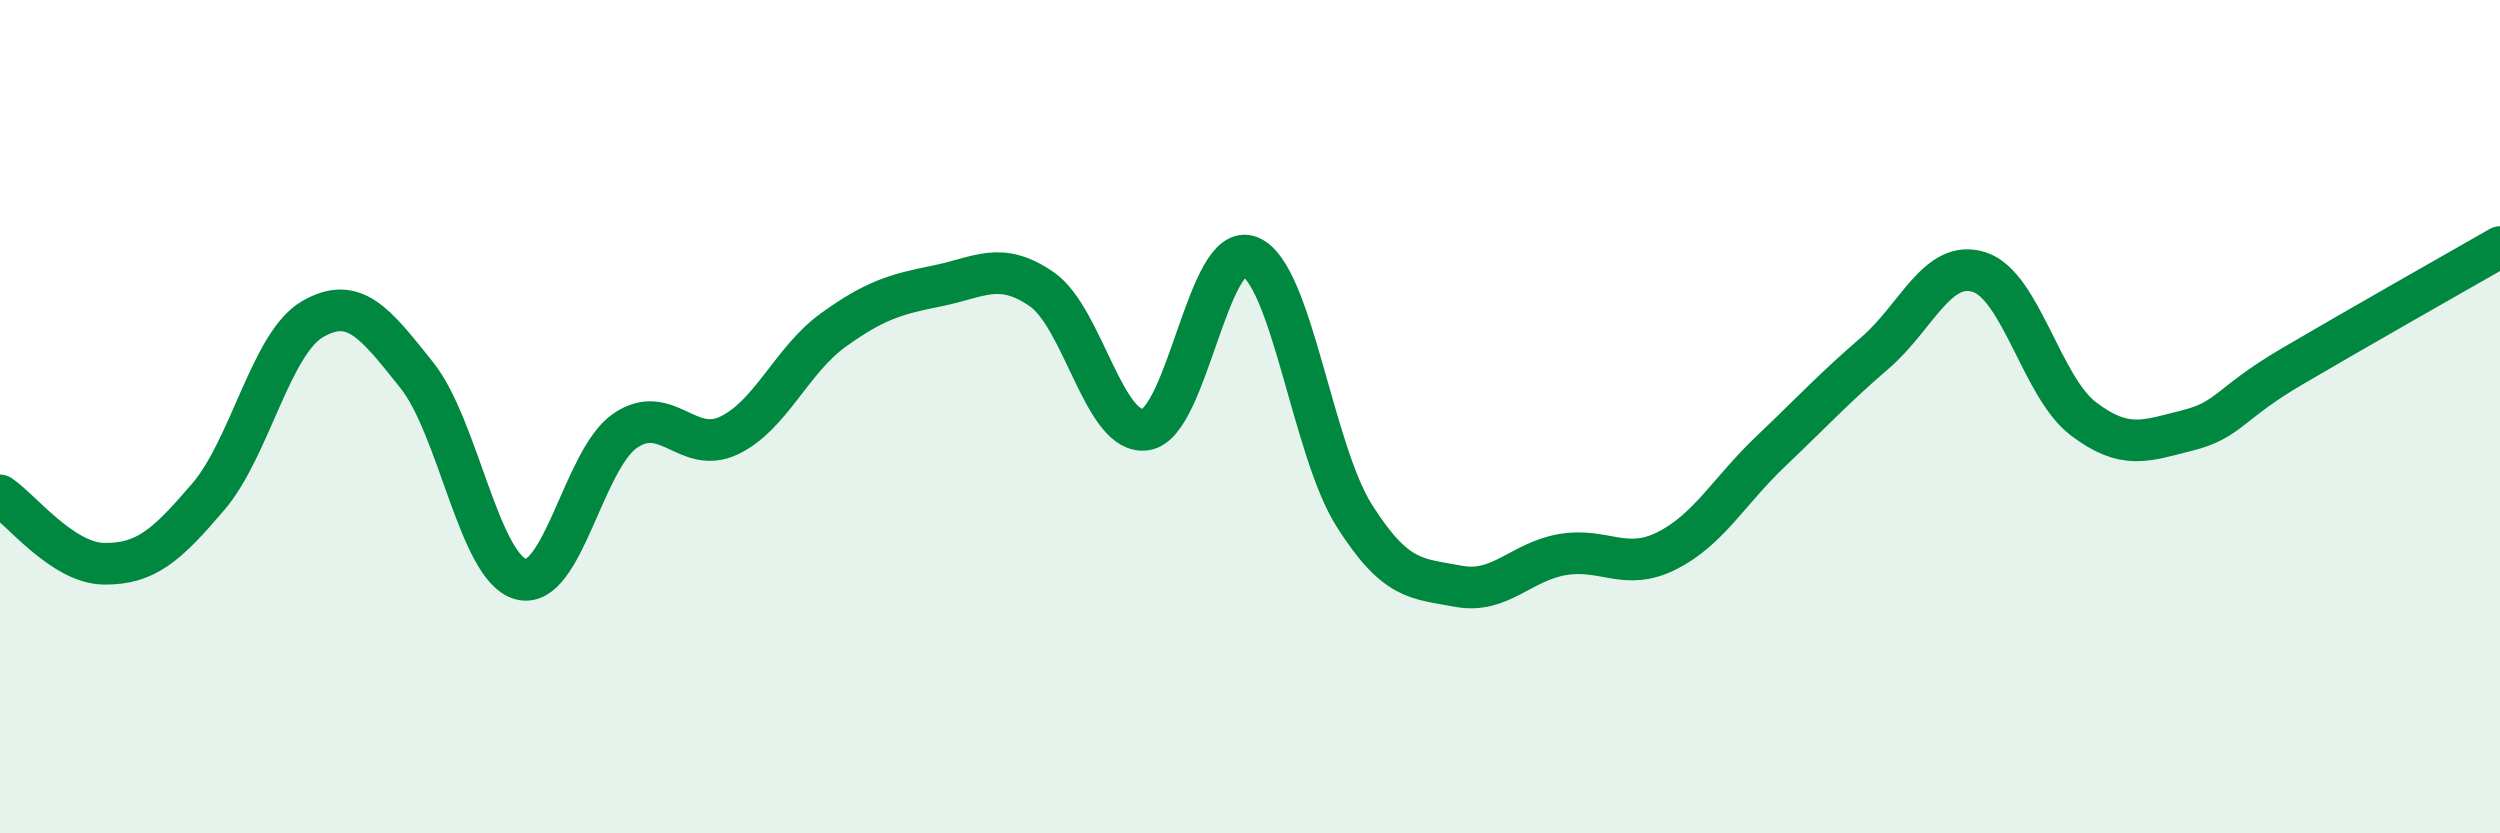 
    <svg width="60" height="20" viewBox="0 0 60 20" xmlns="http://www.w3.org/2000/svg">
      <path
        d="M 0,11.89 C 0.5,12.22 1.5,13.52 2.5,13.53 C 3.5,13.54 4,13.09 5,11.92 C 6,10.75 6.5,8.24 7.5,7.66 C 8.5,7.08 9,7.75 10,9 C 11,10.25 11.5,13.63 12.5,13.9 C 13.5,14.17 14,11.03 15,10.34 C 16,9.65 16.5,10.93 17.5,10.45 C 18.5,9.97 19,8.64 20,7.92 C 21,7.2 21.5,7.06 22.5,6.86 C 23.5,6.66 24,6.25 25,6.94 C 26,7.63 26.5,10.47 27.5,10.31 C 28.5,10.15 29,5.75 30,6.16 C 31,6.57 31.5,10.79 32.5,12.37 C 33.5,13.95 34,13.88 35,14.07 C 36,14.26 36.5,13.48 37.5,13.31 C 38.5,13.14 39,13.72 40,13.22 C 41,12.72 41.5,11.78 42.5,10.83 C 43.5,9.88 44,9.33 45,8.47 C 46,7.61 46.5,6.21 47.5,6.53 C 48.5,6.85 49,9.29 50,10.05 C 51,10.81 51.5,10.58 52.5,10.33 C 53.5,10.08 53.5,9.68 55,8.8 C 56.5,7.92 59,6.5 60,5.93L60 20L0 20Z"
        fill="#008740"
        opacity="0.1"
        stroke-linecap="round"
        stroke-linejoin="round"
      />
      <path
        d="M 0,11.89 C 0.5,12.22 1.5,13.52 2.5,13.53 C 3.5,13.54 4,13.09 5,11.92 C 6,10.75 6.5,8.24 7.5,7.66 C 8.5,7.08 9,7.75 10,9 C 11,10.25 11.5,13.63 12.5,13.9 C 13.5,14.17 14,11.03 15,10.34 C 16,9.65 16.5,10.93 17.5,10.45 C 18.5,9.97 19,8.64 20,7.92 C 21,7.2 21.5,7.06 22.5,6.86 C 23.5,6.66 24,6.25 25,6.94 C 26,7.63 26.5,10.47 27.5,10.31 C 28.5,10.15 29,5.75 30,6.16 C 31,6.57 31.5,10.79 32.5,12.37 C 33.5,13.95 34,13.88 35,14.07 C 36,14.26 36.5,13.48 37.5,13.31 C 38.5,13.14 39,13.72 40,13.22 C 41,12.72 41.5,11.78 42.5,10.83 C 43.5,9.88 44,9.33 45,8.47 C 46,7.61 46.5,6.21 47.5,6.53 C 48.5,6.85 49,9.29 50,10.05 C 51,10.81 51.5,10.58 52.5,10.33 C 53.5,10.08 53.5,9.68 55,8.8 C 56.5,7.92 59,6.5 60,5.93"
        stroke="#008740"
        stroke-width="1"
        fill="none"
        stroke-linecap="round"
        stroke-linejoin="round"
      />
    </svg>
  